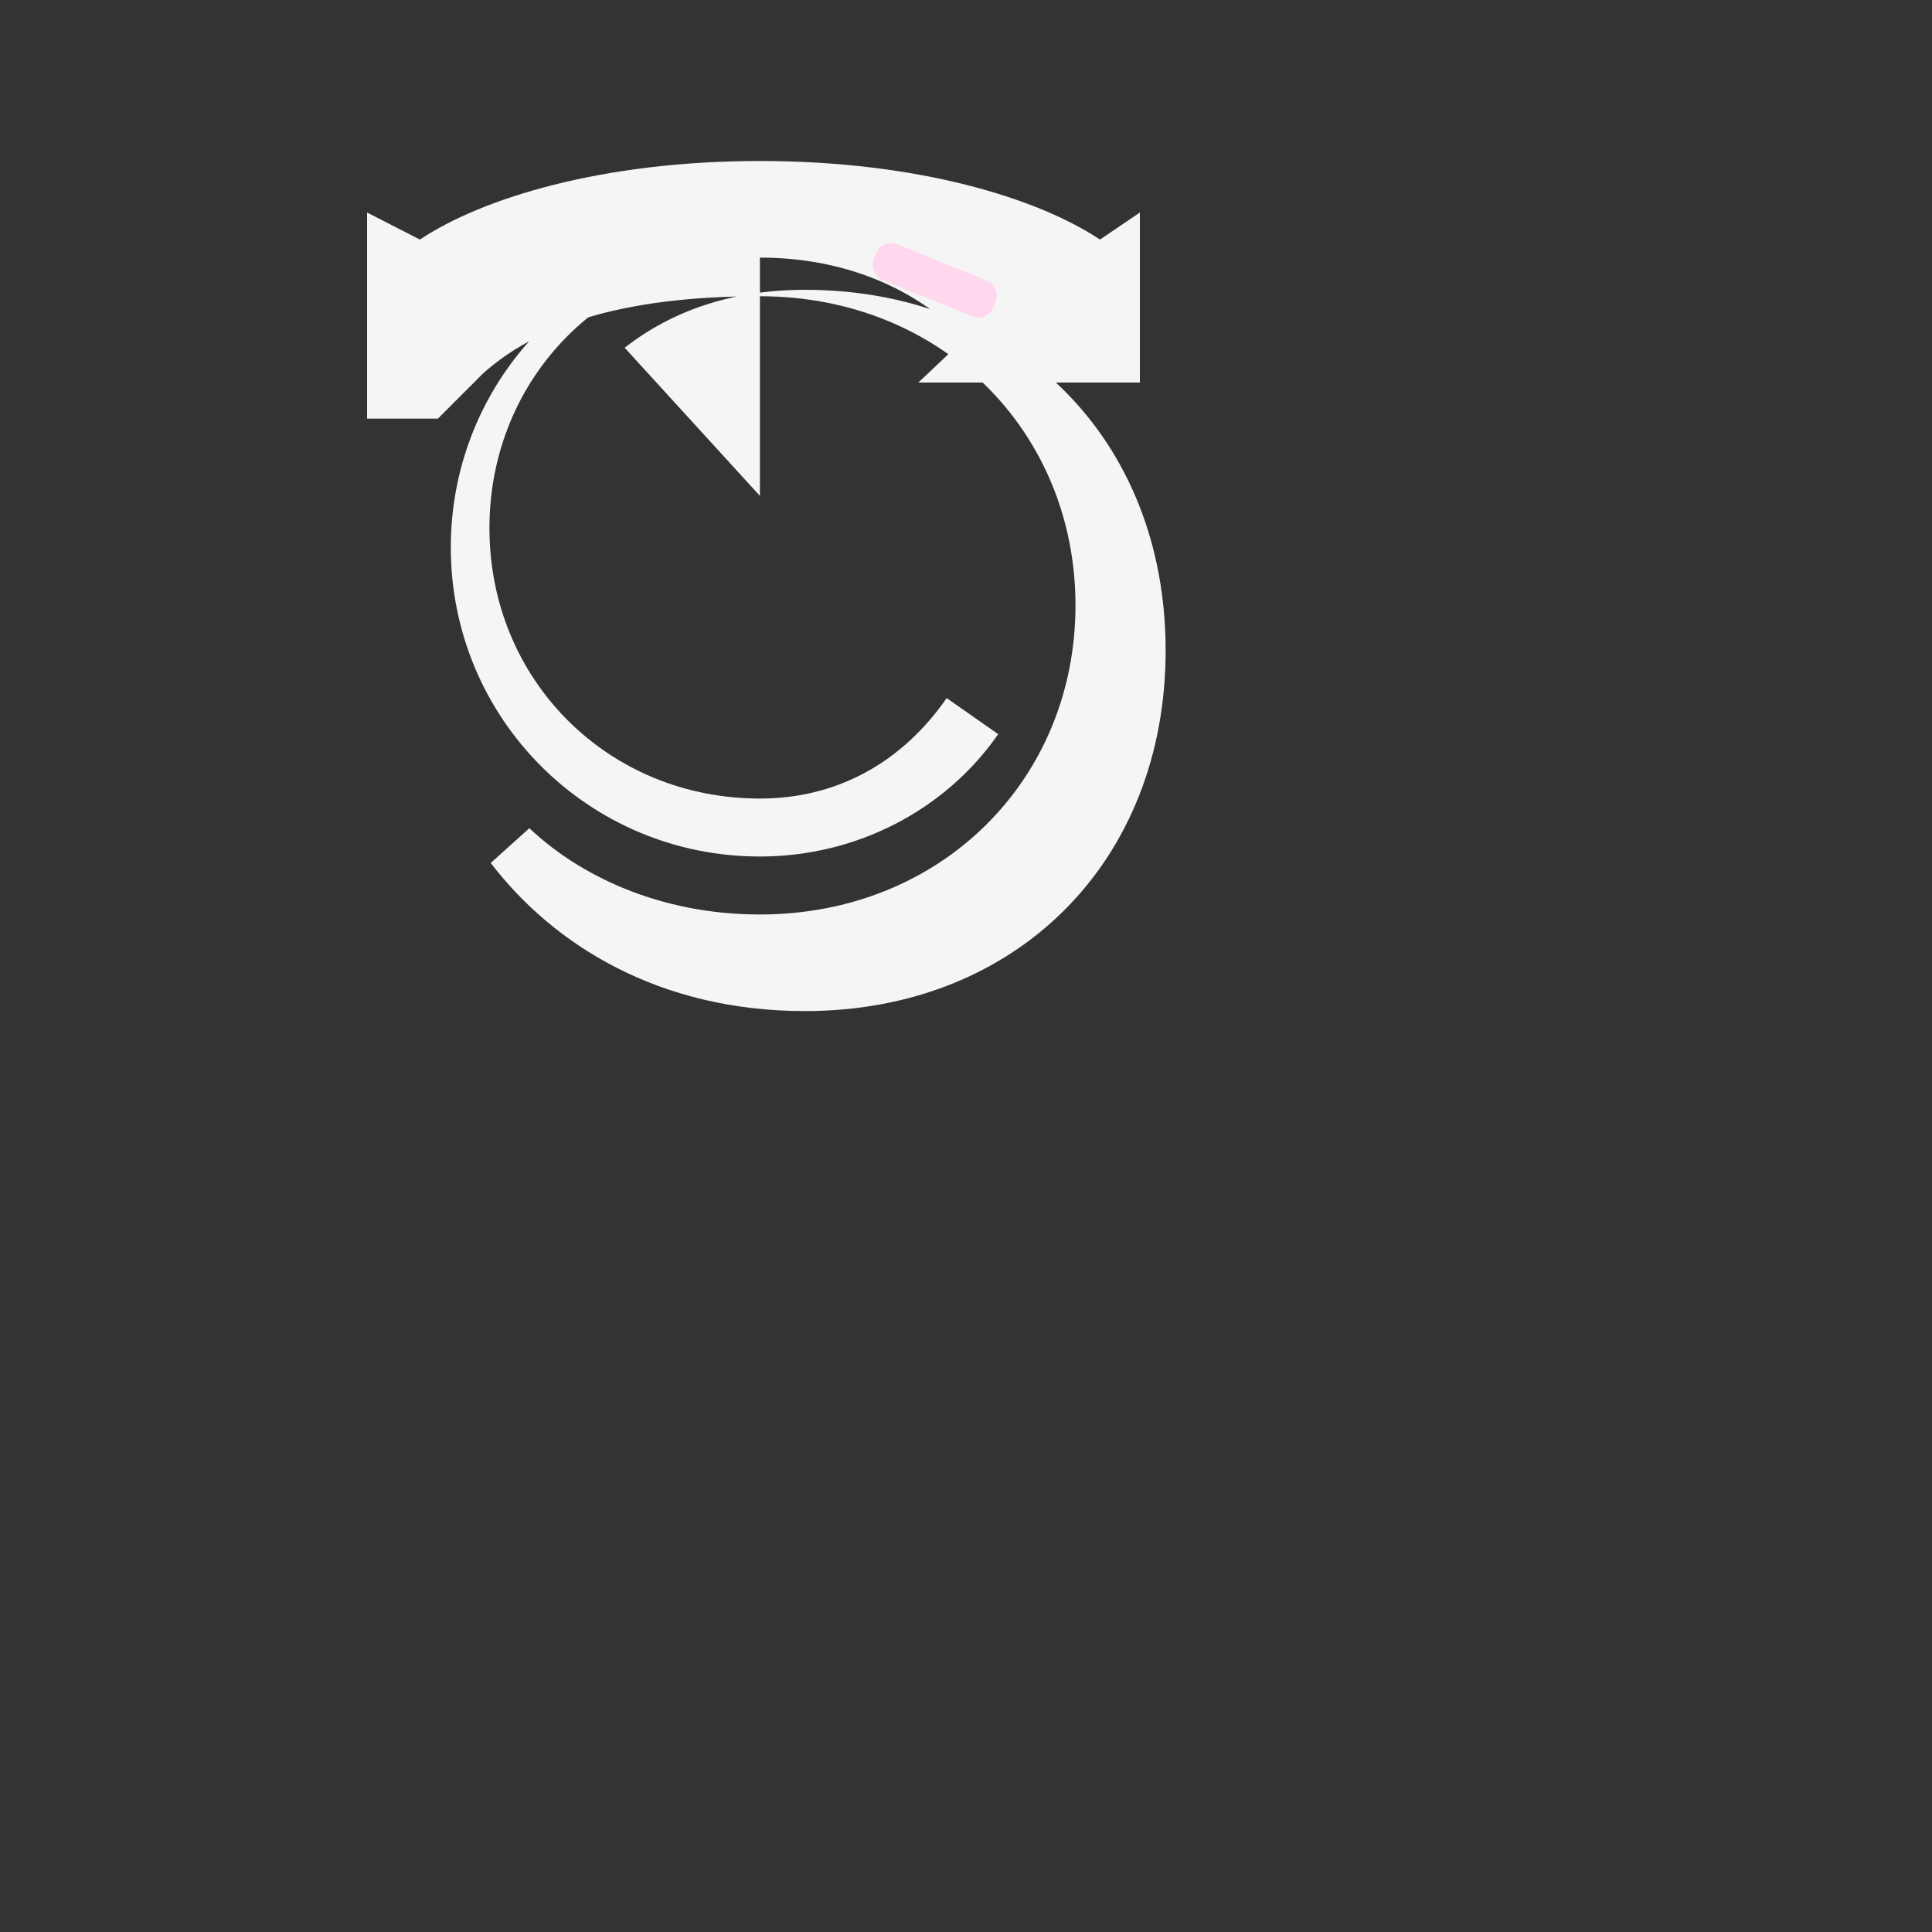 <?xml version="1.0" encoding="UTF-8"?>
<svg width="120" height="120" viewBox="0 0 120 120" fill="none" xmlns="http://www.w3.org/2000/svg" role="img" aria-label="GlamCast mark">
  <rect x="0" y="0" width="120" height="120" fill="#333333" stroke="none"/>
  <g transform="translate(10,10) scale(0.8)" fill="none" stroke="none">
    <!-- Stylized G mark with lipstick stroke, transparent background -->
    <path d="M46.5 6C33.2 6 22.5 16.7 22.5 30C22.5 43.3 33.2 54 46.5 54C54 54 60.9 50.4 65 44.5L61 41.7C57.6 46.6 52.6 49.5 46.5 49.5C34.7 49.5 25.5 40.3 25.5 28.5C25.5 16.7 34.7 7.5 46.5 7.5C53.1 7.5 58.6 9.9 62.4 13.8L58.8 17.2H76V4L72.9 6.1C68.1 2.9 58.8 0 46.5 0C34.2 0 24.9 2.9 20.1 6.1L16 4L16 20H21.5L25 16.5C29 12.9 35.5 10.5 46.5 10.5C60.6 10.5 71 21 71 34.5C71 48 60.6 58.5 46.5 58.5C38.6 58.5 32.4 55.4 28.6 51.8L25.6 54.5C30.5 60.9 38.7 66 50 66C66.4 66 78 54.4 78 38C78 21.6 66.4 10 50 10C44.4 10 39.7 11.6 36 14.5L46.5 26V6Z" fill="#ffffff" opacity="0.95"/>
    <!-- lipstick accent -->
    <g transform="translate(56,6) rotate(22)">
      <rect x="0" y="0" width="10" height="3" rx="1.2" fill="#FFD6EC" opacity="0.95"/>
    </g>
  </g>
</svg>
